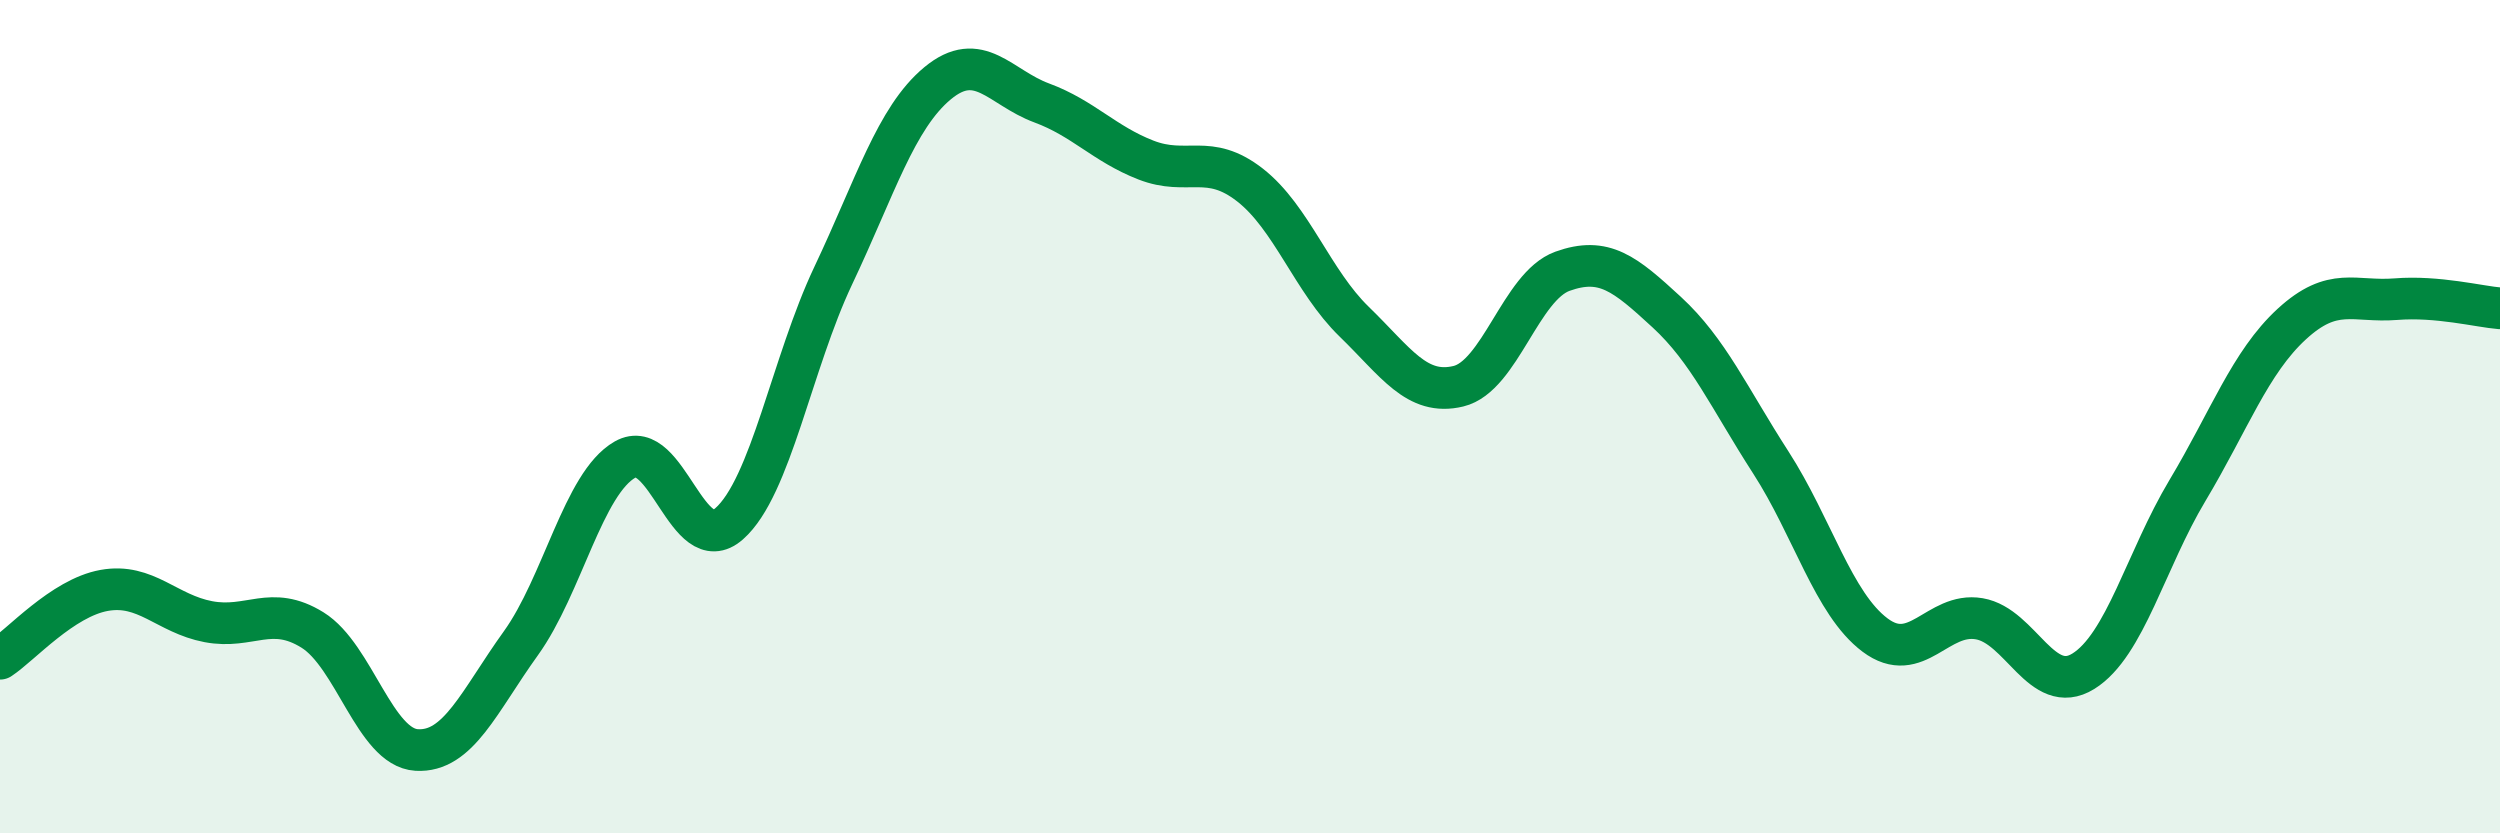 
    <svg width="60" height="20" viewBox="0 0 60 20" xmlns="http://www.w3.org/2000/svg">
      <path
        d="M 0,15.81 C 0.5,15.48 1.5,14.35 2.5,14.17 C 3.5,13.99 4,14.73 5,14.92 C 6,15.11 6.5,14.5 7.5,15.12 C 8.5,15.74 9,17.94 10,18 C 11,18.06 11.5,16.83 12.5,15.44 C 13.5,14.05 14,11.6 15,11.03 C 16,10.46 16.5,13.45 17.5,12.57 C 18.5,11.69 19,8.72 20,6.61 C 21,4.5 21.5,2.83 22.5,2 C 23.5,1.17 24,2.1 25,2.47 C 26,2.84 26.5,3.45 27.5,3.84 C 28.5,4.23 29,3.66 30,4.44 C 31,5.22 31.5,6.75 32.5,7.72 C 33.5,8.69 34,9.51 35,9.27 C 36,9.03 36.5,6.87 37.5,6.51 C 38.5,6.15 39,6.57 40,7.49 C 41,8.41 41.5,9.55 42.5,11.1 C 43.5,12.65 44,14.49 45,15.24 C 46,15.99 46.5,14.68 47.5,14.85 C 48.5,15.02 49,16.73 50,16.11 C 51,15.49 51.5,13.44 52.5,11.77 C 53.5,10.1 54,8.7 55,7.78 C 56,6.86 56.5,7.26 57.5,7.18 C 58.5,7.1 59.5,7.36 60,7.4L60 20L0 20Z"
        fill="#008740"
        opacity="0.1"
        stroke-linecap="round"
        stroke-linejoin="round"
      />
      <path
        d="M 0,15.81 C 0.5,15.48 1.5,14.35 2.5,14.17 C 3.5,13.99 4,14.73 5,14.92 C 6,15.11 6.5,14.5 7.5,15.12 C 8.5,15.74 9,17.94 10,18 C 11,18.06 11.5,16.83 12.5,15.44 C 13.5,14.05 14,11.6 15,11.03 C 16,10.46 16.5,13.45 17.5,12.57 C 18.5,11.69 19,8.72 20,6.61 C 21,4.5 21.5,2.83 22.5,2 C 23.5,1.17 24,2.1 25,2.47 C 26,2.84 26.5,3.45 27.5,3.84 C 28.5,4.23 29,3.66 30,4.44 C 31,5.22 31.5,6.75 32.5,7.72 C 33.5,8.69 34,9.51 35,9.27 C 36,9.03 36.5,6.87 37.5,6.51 C 38.5,6.15 39,6.57 40,7.49 C 41,8.41 41.5,9.55 42.5,11.1 C 43.5,12.65 44,14.49 45,15.24 C 46,15.99 46.5,14.68 47.5,14.85 C 48.5,15.02 49,16.73 50,16.11 C 51,15.49 51.5,13.44 52.5,11.77 C 53.5,10.1 54,8.7 55,7.78 C 56,6.86 56.5,7.26 57.5,7.18 C 58.5,7.1 59.5,7.36 60,7.4"
        stroke="#008740"
        stroke-width="1"
        fill="none"
        stroke-linecap="round"
        stroke-linejoin="round"
      />
    </svg>
  